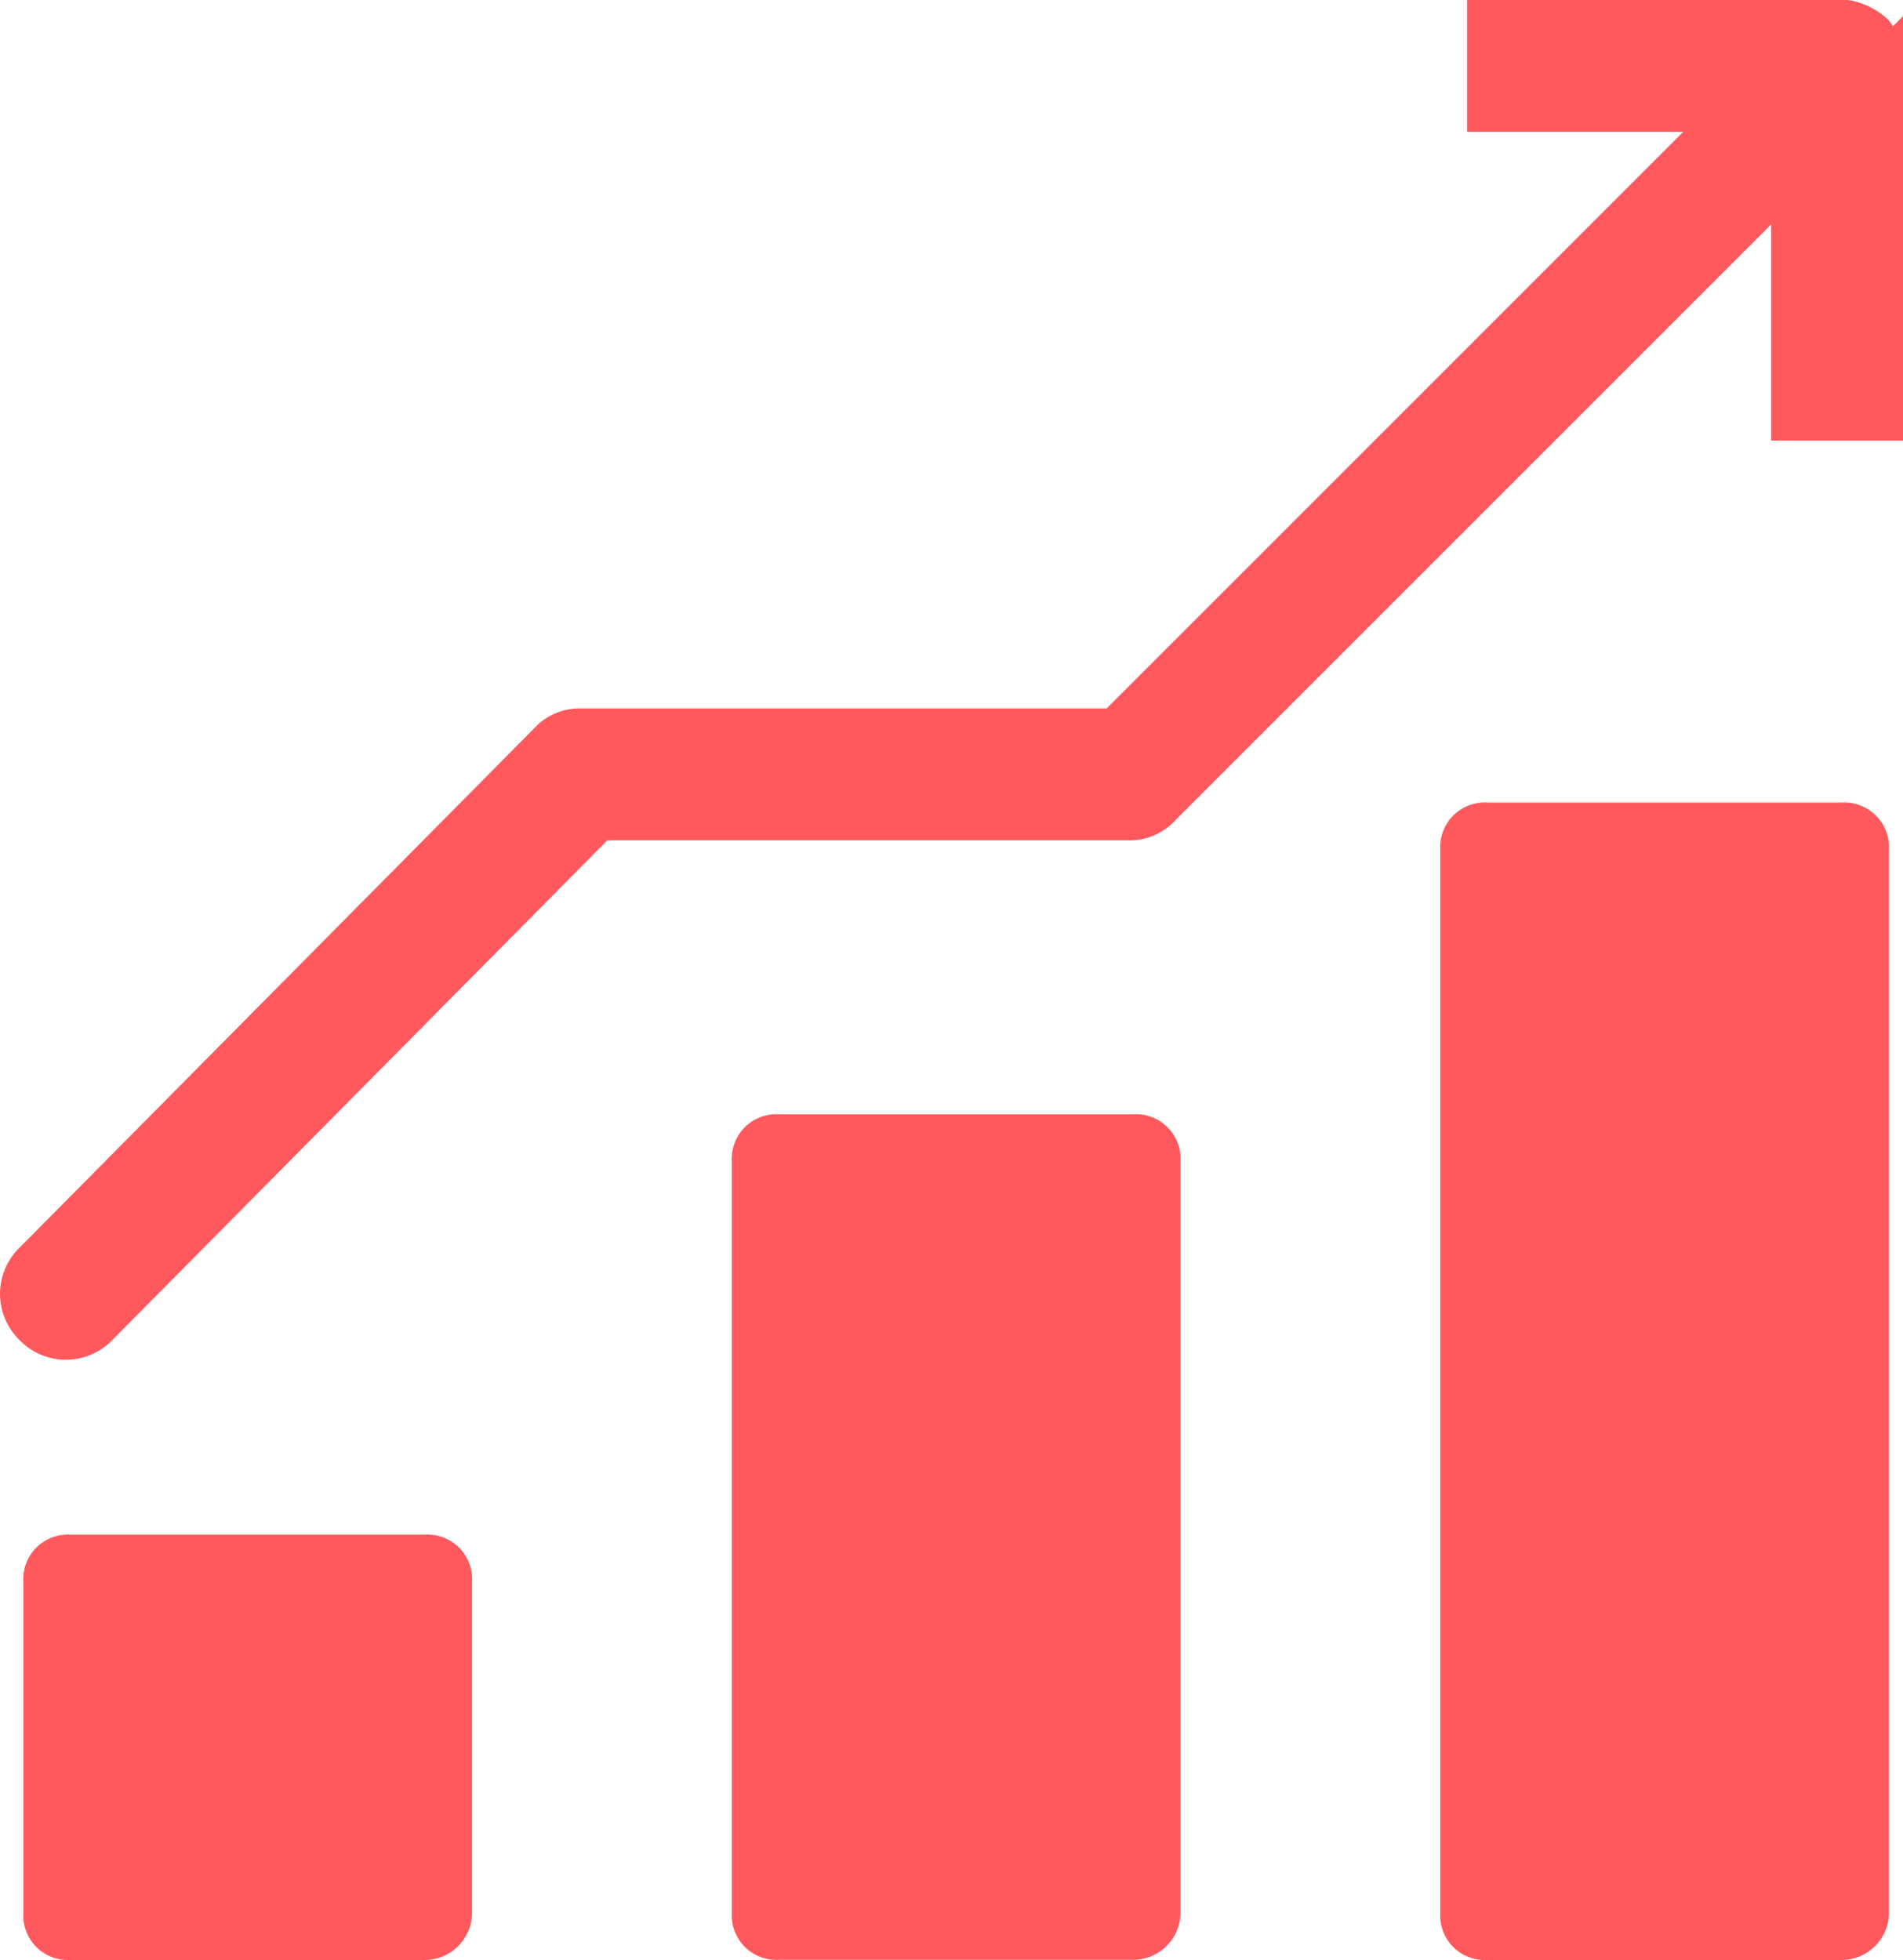 <svg xmlns="http://www.w3.org/2000/svg" width="35.613" height="36.682" viewBox="0 0 35.613 36.682">
  <g id="noun-profit-304936" transform="translate(-238.769 -140.211)">
    <path id="Path_81586" data-name="Path 81586" d="M247.191,328.276h-6.629a.835.835,0,0,1-.884-.884V321.2a.835.835,0,0,1,.884-.884h6.629a.835.835,0,0,1,.884.884v6.193A.887.887,0,0,1,247.191,328.276Z" transform="translate(-0.472 -151.384)" fill="#ff595d"/>
    <path id="Path_81587" data-name="Path 81587" d="M331.191,286.3h-6.629a.835.835,0,0,1-.884-.884V271.36a.835.835,0,0,1,.884-.884h6.629a.835.835,0,0,1,.884.884v14.059A.887.887,0,0,1,331.191,286.3Z" transform="translate(-71.214 -109.411)" fill="#ff595d"/>
    <path id="Path_81588" data-name="Path 81588" d="M415.191,255.177h-6.629a.835.835,0,0,1-.884-.884V234.4a.835.835,0,0,1,.884-.884h6.629a.835.835,0,0,1,.884.884v19.892A.887.887,0,0,1,415.191,255.177Z" transform="translate(-141.956 -78.285)" fill="#ff595d"/>
    <path id="Path_81589" data-name="Path 81589" d="M273.856,140.826a1.051,1.051,0,0,0-.53-.265h-6.75v1.768h4.54l-11.49,11.49h-9.987a.8.8,0,0,0-.619.265l-9.634,9.723a.855.855,0,0,0,0,1.237.855.855,0,0,0,1.238,0l9.368-9.457h9.9a.8.8,0,0,0,.619-.265l11.755-11.755v4.54h1.768v-6.749A.817.817,0,0,0,273.856,140.826Z" transform="translate(-0.002)" fill="#ff595d" stroke="#ff595d" stroke-width="0.7"/>
  </g>
</svg>
